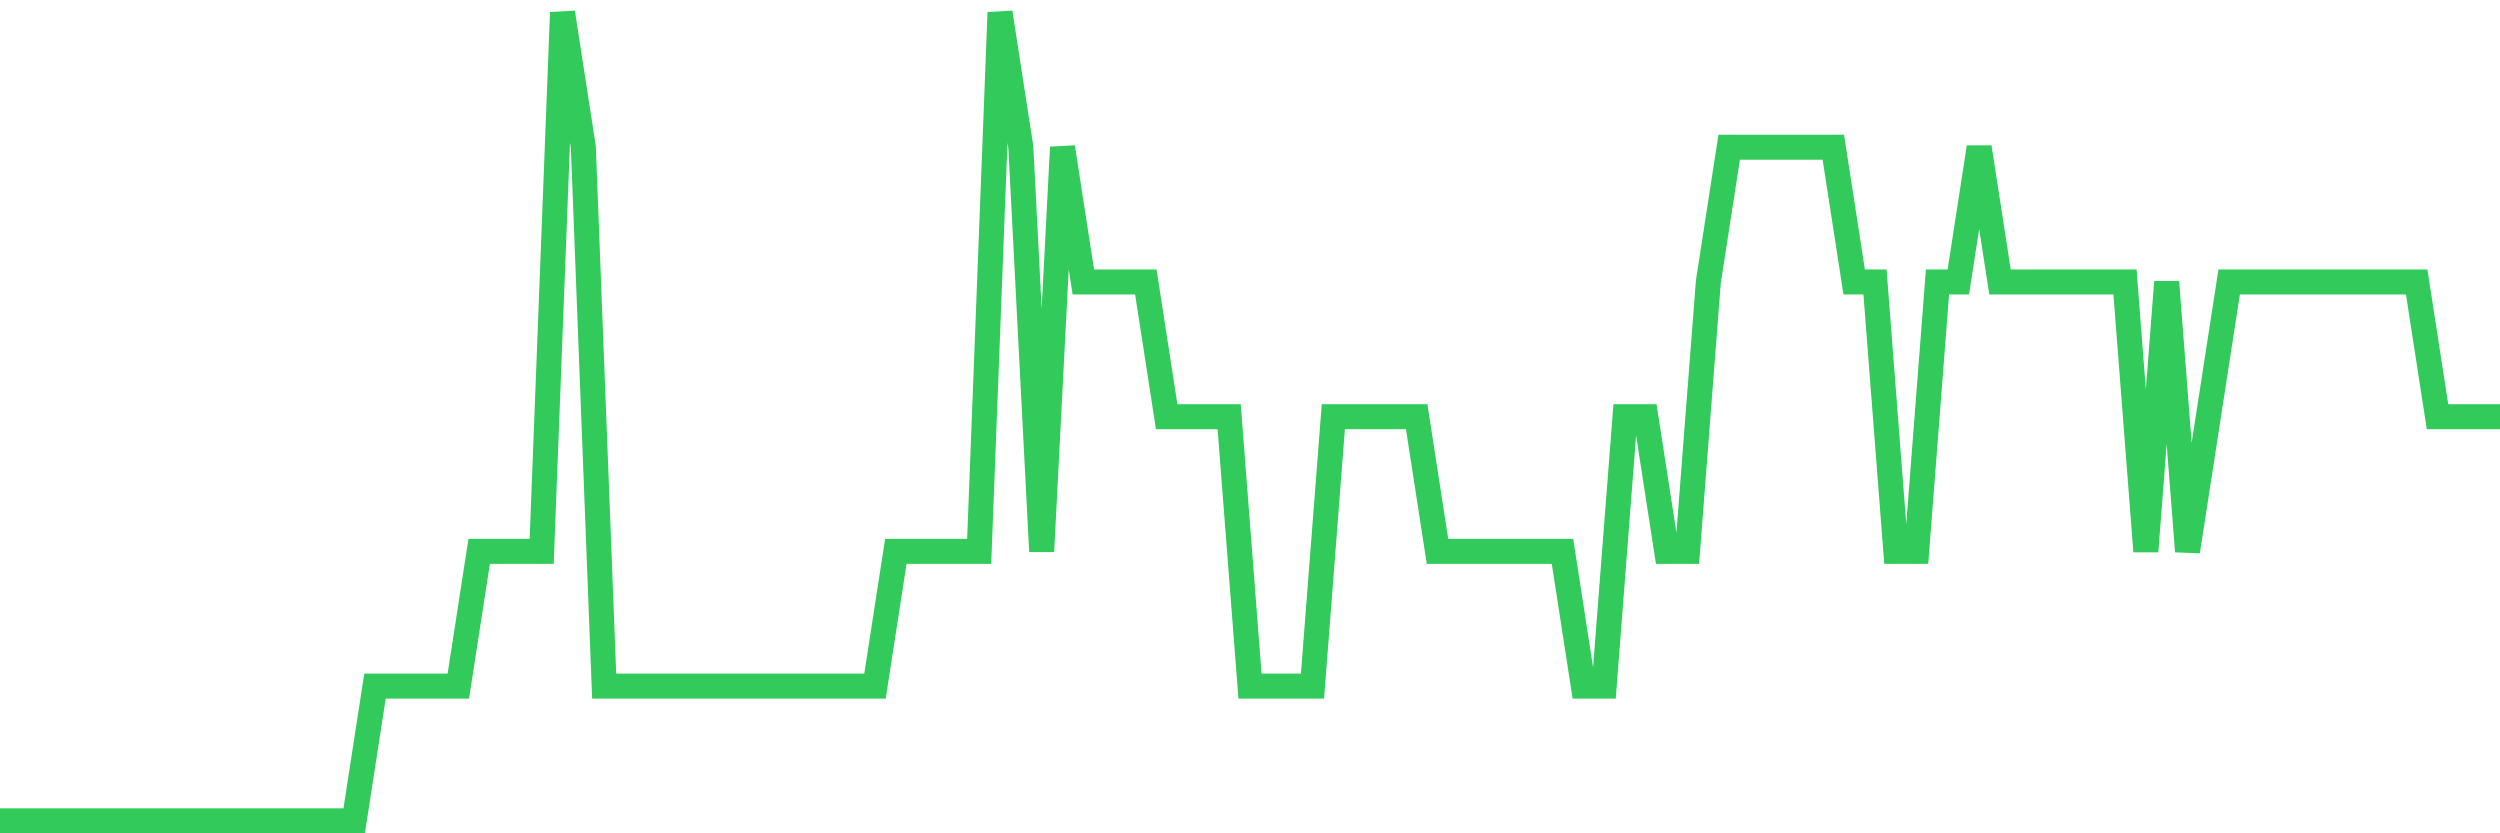 <svg
  xmlns="http://www.w3.org/2000/svg"
  xmlns:xlink="http://www.w3.org/1999/xlink"
  width="120"
  height="40"
  viewBox="0 0 120 40"
  preserveAspectRatio="none"
>
  <polyline
    points="0,39.4 1,39.4 2,39.4 3,39.4 4,39.4 5,39.4 6,39.4 7,39.4 8,39.4 9,39.4 10,39.4 11,39.4 12,39.4 13,39.4 14,39.4 15,39.4 16,39.4 17,39.4 18,32.933 19,32.933 20,32.933 21,32.933 22,32.933 23,26.467 24,26.467 25,26.467 26,26.467 27,0.6 28,7.067 29,32.933 30,32.933 31,32.933 32,32.933 33,32.933 34,32.933 35,32.933 36,32.933 37,32.933 38,32.933 39,32.933 40,32.933 41,32.933 42,32.933 43,26.467 44,26.467 45,26.467 46,26.467 47,26.467 48,0.6 49,7.067 50,26.467 51,7.067 52,13.533 53,13.533 54,13.533 55,13.533 56,20 57,20 58,20 59,20 60,32.933 61,32.933 62,32.933 63,32.933 64,20 65,20 66,20 67,20 68,20 69,26.467 70,26.467 71,26.467 72,26.467 73,26.467 74,26.467 75,26.467 76,32.933 77,32.933 78,20 79,20 80,26.467 81,26.467 82,13.533 83,7.067 84,7.067 85,7.067 86,7.067 87,7.067 88,7.067 89,13.533 90,13.533 91,26.467 92,26.467 93,13.533 94,13.533 95,7.067 96,13.533 97,13.533 98,13.533 99,13.533 100,13.533 101,13.533 102,13.533 103,26.467 104,13.533 105,26.467 106,20 107,13.533 108,13.533 109,13.533 110,13.533 111,13.533 112,13.533 113,13.533 114,13.533 115,13.533 116,13.533 117,20 118,20 119,20 120,20"
    fill="none"
    stroke="#32ca5b"
    stroke-width="1.2"
  >
  </polyline>
</svg>